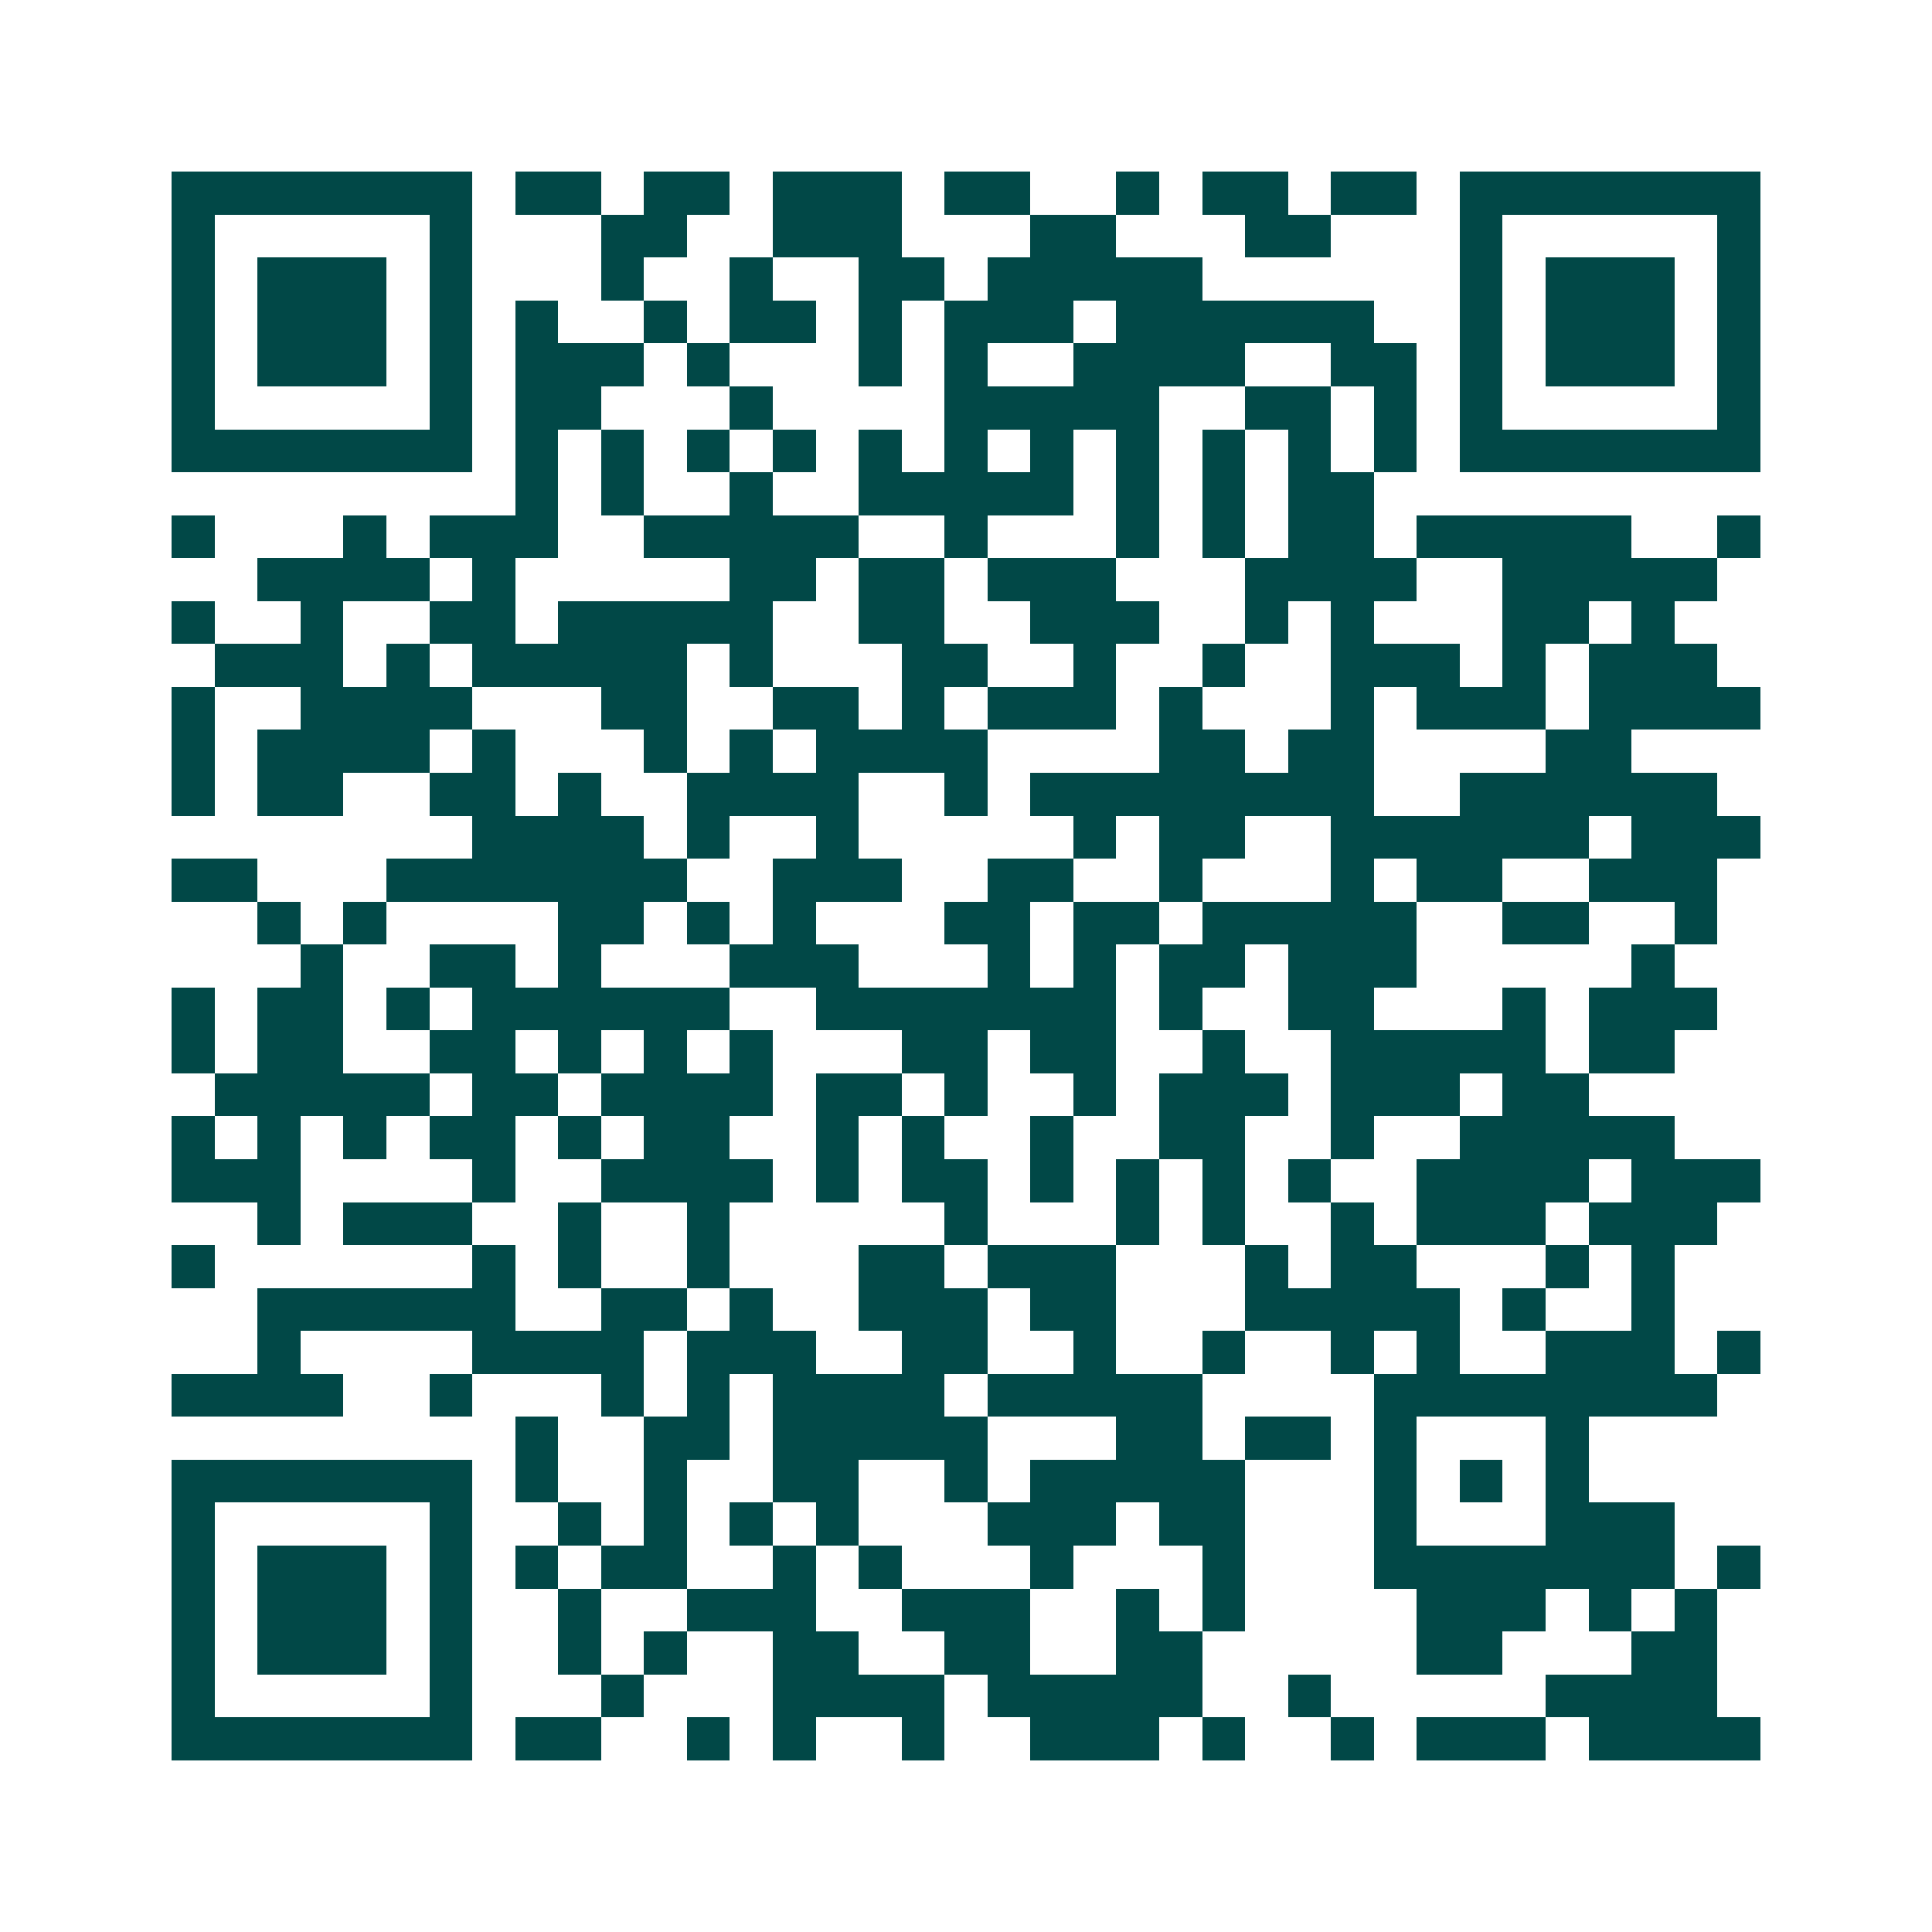 <svg xmlns="http://www.w3.org/2000/svg" width="200" height="200" viewBox="0 0 45 45" shape-rendering="crispEdges"><path fill="#ffffff" d="M0 0h45v45H0z"/><path stroke="#014847" d="M4 4.5h7m1 0h2m1 0h2m1 0h3m1 0h2m2 0h1m1 0h2m1 0h2m1 0h7M4 5.5h1m5 0h1m3 0h2m2 0h3m3 0h2m3 0h2m3 0h1m5 0h1M4 6.5h1m1 0h3m1 0h1m3 0h1m2 0h1m2 0h2m1 0h5m6 0h1m1 0h3m1 0h1M4 7.5h1m1 0h3m1 0h1m1 0h1m2 0h1m1 0h2m1 0h1m1 0h3m1 0h6m2 0h1m1 0h3m1 0h1M4 8.5h1m1 0h3m1 0h1m1 0h3m1 0h1m3 0h1m1 0h1m2 0h4m2 0h2m1 0h1m1 0h3m1 0h1M4 9.5h1m5 0h1m1 0h2m3 0h1m4 0h5m2 0h2m1 0h1m1 0h1m5 0h1M4 10.5h7m1 0h1m1 0h1m1 0h1m1 0h1m1 0h1m1 0h1m1 0h1m1 0h1m1 0h1m1 0h1m1 0h1m1 0h7M12 11.5h1m1 0h1m2 0h1m2 0h5m1 0h1m1 0h1m1 0h2M4 12.5h1m3 0h1m1 0h3m2 0h5m2 0h1m3 0h1m1 0h1m1 0h2m1 0h5m2 0h1M6 13.5h4m1 0h1m5 0h2m1 0h2m1 0h3m3 0h4m2 0h5M4 14.5h1m2 0h1m2 0h2m1 0h5m2 0h2m2 0h3m2 0h1m1 0h1m3 0h2m1 0h1M5 15.5h3m1 0h1m1 0h5m1 0h1m3 0h2m2 0h1m2 0h1m2 0h3m1 0h1m1 0h3M4 16.5h1m2 0h4m3 0h2m2 0h2m1 0h1m1 0h3m1 0h1m3 0h1m1 0h3m1 0h4M4 17.5h1m1 0h4m1 0h1m3 0h1m1 0h1m1 0h4m4 0h2m1 0h2m4 0h2M4 18.5h1m1 0h2m2 0h2m1 0h1m2 0h4m2 0h1m1 0h8m2 0h6M11 19.5h4m1 0h1m2 0h1m5 0h1m1 0h2m2 0h6m1 0h3M4 20.5h2m3 0h7m2 0h3m2 0h2m2 0h1m3 0h1m1 0h2m2 0h3M6 21.5h1m1 0h1m4 0h2m1 0h1m1 0h1m3 0h2m1 0h2m1 0h5m2 0h2m2 0h1M7 22.5h1m2 0h2m1 0h1m3 0h3m3 0h1m1 0h1m1 0h2m1 0h3m5 0h1M4 23.5h1m1 0h2m1 0h1m1 0h6m2 0h7m1 0h1m2 0h2m3 0h1m1 0h3M4 24.5h1m1 0h2m2 0h2m1 0h1m1 0h1m1 0h1m3 0h2m1 0h2m2 0h1m2 0h5m1 0h2M5 25.5h5m1 0h2m1 0h4m1 0h2m1 0h1m2 0h1m1 0h3m1 0h3m1 0h2M4 26.5h1m1 0h1m1 0h1m1 0h2m1 0h1m1 0h2m2 0h1m1 0h1m2 0h1m2 0h2m2 0h1m2 0h5M4 27.5h3m4 0h1m2 0h4m1 0h1m1 0h2m1 0h1m1 0h1m1 0h1m1 0h1m2 0h4m1 0h3M6 28.5h1m1 0h3m2 0h1m2 0h1m5 0h1m3 0h1m1 0h1m2 0h1m1 0h3m1 0h3M4 29.5h1m6 0h1m1 0h1m2 0h1m3 0h2m1 0h3m3 0h1m1 0h2m3 0h1m1 0h1M6 30.5h6m2 0h2m1 0h1m2 0h3m1 0h2m3 0h5m1 0h1m2 0h1M6 31.5h1m4 0h4m1 0h3m2 0h2m2 0h1m2 0h1m2 0h1m1 0h1m2 0h3m1 0h1M4 32.5h4m2 0h1m3 0h1m1 0h1m1 0h4m1 0h5m4 0h8M12 33.5h1m2 0h2m1 0h5m3 0h2m1 0h2m1 0h1m3 0h1M4 34.5h7m1 0h1m2 0h1m2 0h2m2 0h1m1 0h5m3 0h1m1 0h1m1 0h1M4 35.5h1m5 0h1m2 0h1m1 0h1m1 0h1m1 0h1m3 0h3m1 0h2m3 0h1m3 0h3M4 36.5h1m1 0h3m1 0h1m1 0h1m1 0h2m2 0h1m1 0h1m3 0h1m3 0h1m3 0h7m1 0h1M4 37.5h1m1 0h3m1 0h1m2 0h1m2 0h3m2 0h3m2 0h1m1 0h1m4 0h3m1 0h1m1 0h1M4 38.5h1m1 0h3m1 0h1m2 0h1m1 0h1m2 0h2m2 0h2m2 0h2m5 0h2m3 0h2M4 39.5h1m5 0h1m3 0h1m3 0h4m1 0h5m2 0h1m5 0h4M4 40.5h7m1 0h2m2 0h1m1 0h1m2 0h1m2 0h3m1 0h1m2 0h1m1 0h3m1 0h4"/></svg>
